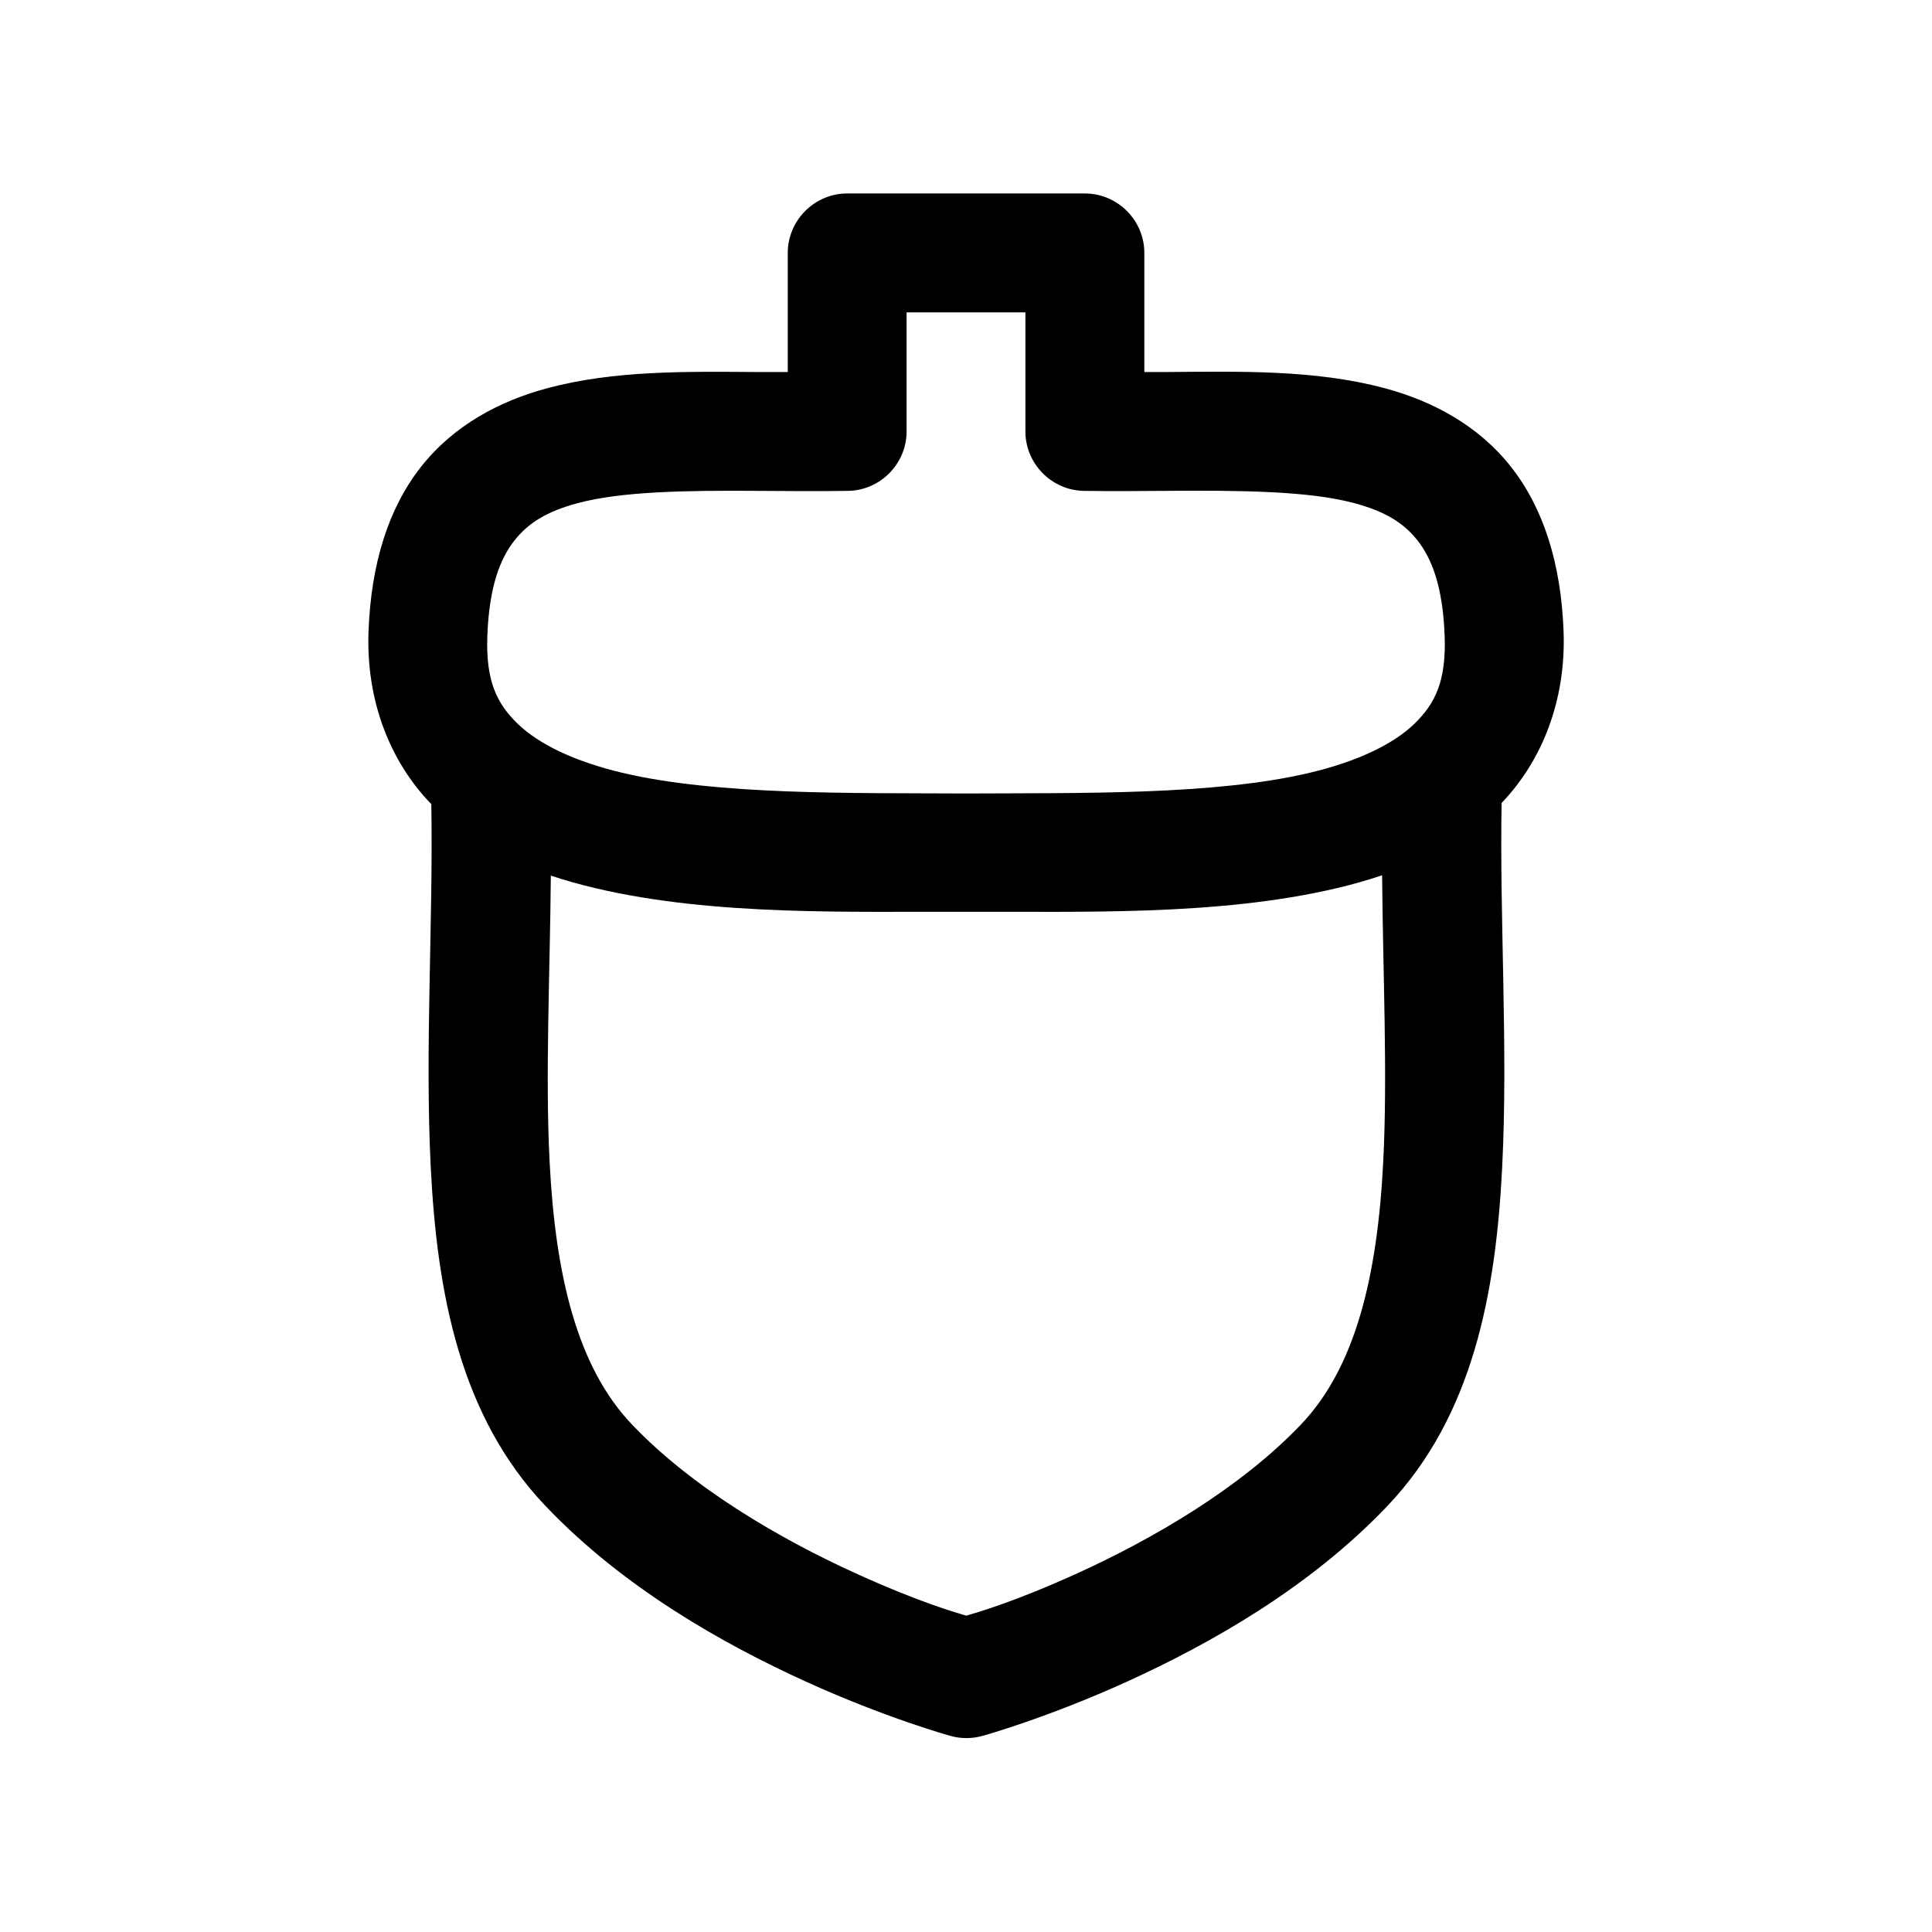 <?xml version="1.0" encoding="UTF-8"?>
<!-- Uploaded to: SVG Repo, www.svgrepo.com, Generator: SVG Repo Mixer Tools -->
<svg fill="#000000" width="800px" height="800px" version="1.1" viewBox="144 144 512 512" xmlns="http://www.w3.org/2000/svg">
 <path d="m368.57 195.27h-0.062c-8.633 0-15.742 7.106-15.742 15.742v0.09 31.492c-2.609-0.016-5.168 0.016-7.781 0-19.254-0.141-38.301-0.457-56.027 4.305-12.445 3.344-24.648 9.734-33.363 20.785-8.711 11.055-13.254 25.793-13.93 43.574-0.699 18.473 5.746 34.629 16.641 45.848 0.52 31.305-1.73 64.703-0.156 96.184 1.676 33.469 7.797 65.98 30.352 89.734 20.727 21.828 47.289 36.684 68.785 46.492 21.5 9.805 38.59 14.512 38.59 14.512 2.777 0.777 5.715 0.777 8.492 0 0 0 17.09-4.707 38.59-14.512 21.496-9.809 48.059-24.664 68.785-46.492 22.555-23.754 28.676-56.266 30.352-89.734 1.578-31.582-0.695-65.094-0.156-96.492 10.727-11.207 17.117-27.219 16.422-45.539-0.676-17.781-5.242-32.52-13.957-43.574-8.715-11.051-20.918-17.441-33.367-20.785-18.52-4.977-38.414-4.461-58.547-4.305-1.75 0.012-3.477-0.012-5.231 0v-31.492-0.094c0-8.633-7.102-15.738-15.734-15.738h-0.098zm15.684 31.516h31.488v31.488c-0.039 8.562 6.91 15.66 15.469 15.809 7.344 0.113 14.574 0.055 21.492 0 20.113-0.156 38.145 0.016 50.219 3.258 8.109 2.18 13.039 5.199 16.723 9.871 3.688 4.672 6.695 11.961 7.199 25.215 0.449 11.941-2.418 17.945-8 23.371-5.578 5.422-15.191 10.027-27.797 13.008-25.172 5.953-60.633 5.316-90.988 5.473-30.379-0.16-65.902 0.488-91.109-5.473-12.605-2.981-22.188-7.586-27.77-13.008-5.582-5.426-8.48-11.43-8.027-23.371 0.504-13.254 3.512-20.543 7.199-25.215 3.684-4.672 8.613-7.691 16.727-9.871 11.551-3.102 28.609-3.398 47.66-3.258 7.711 0.055 15.789 0.125 24.051 0 8.555-0.148 15.504-7.246 15.465-15.809zm126.02 149.17c0.227 26.602 1.461 52.633 0.309 75.707-1.527 30.492-7.328 54.594-21.711 69.738-16.207 17.066-39.676 30.559-59.039 39.391-16.977 7.742-26.738 10.48-29.77 11.379-3.09-0.918-12.727-3.66-29.641-11.379-19.367-8.832-42.836-22.324-59.039-39.391-14.387-15.145-20.219-39.246-21.742-69.738-1.152-23.051 0.109-49.047 0.336-75.617 3.84 1.281 7.793 2.379 11.777 3.32 31.703 7.5 68.633 6.121 98.188 6.273h0.121c29.555-0.152 66.512 1.227 98.219-6.273 4.07-0.961 8.074-2.094 11.992-3.41z" fill-rule="evenodd"/>
</svg>